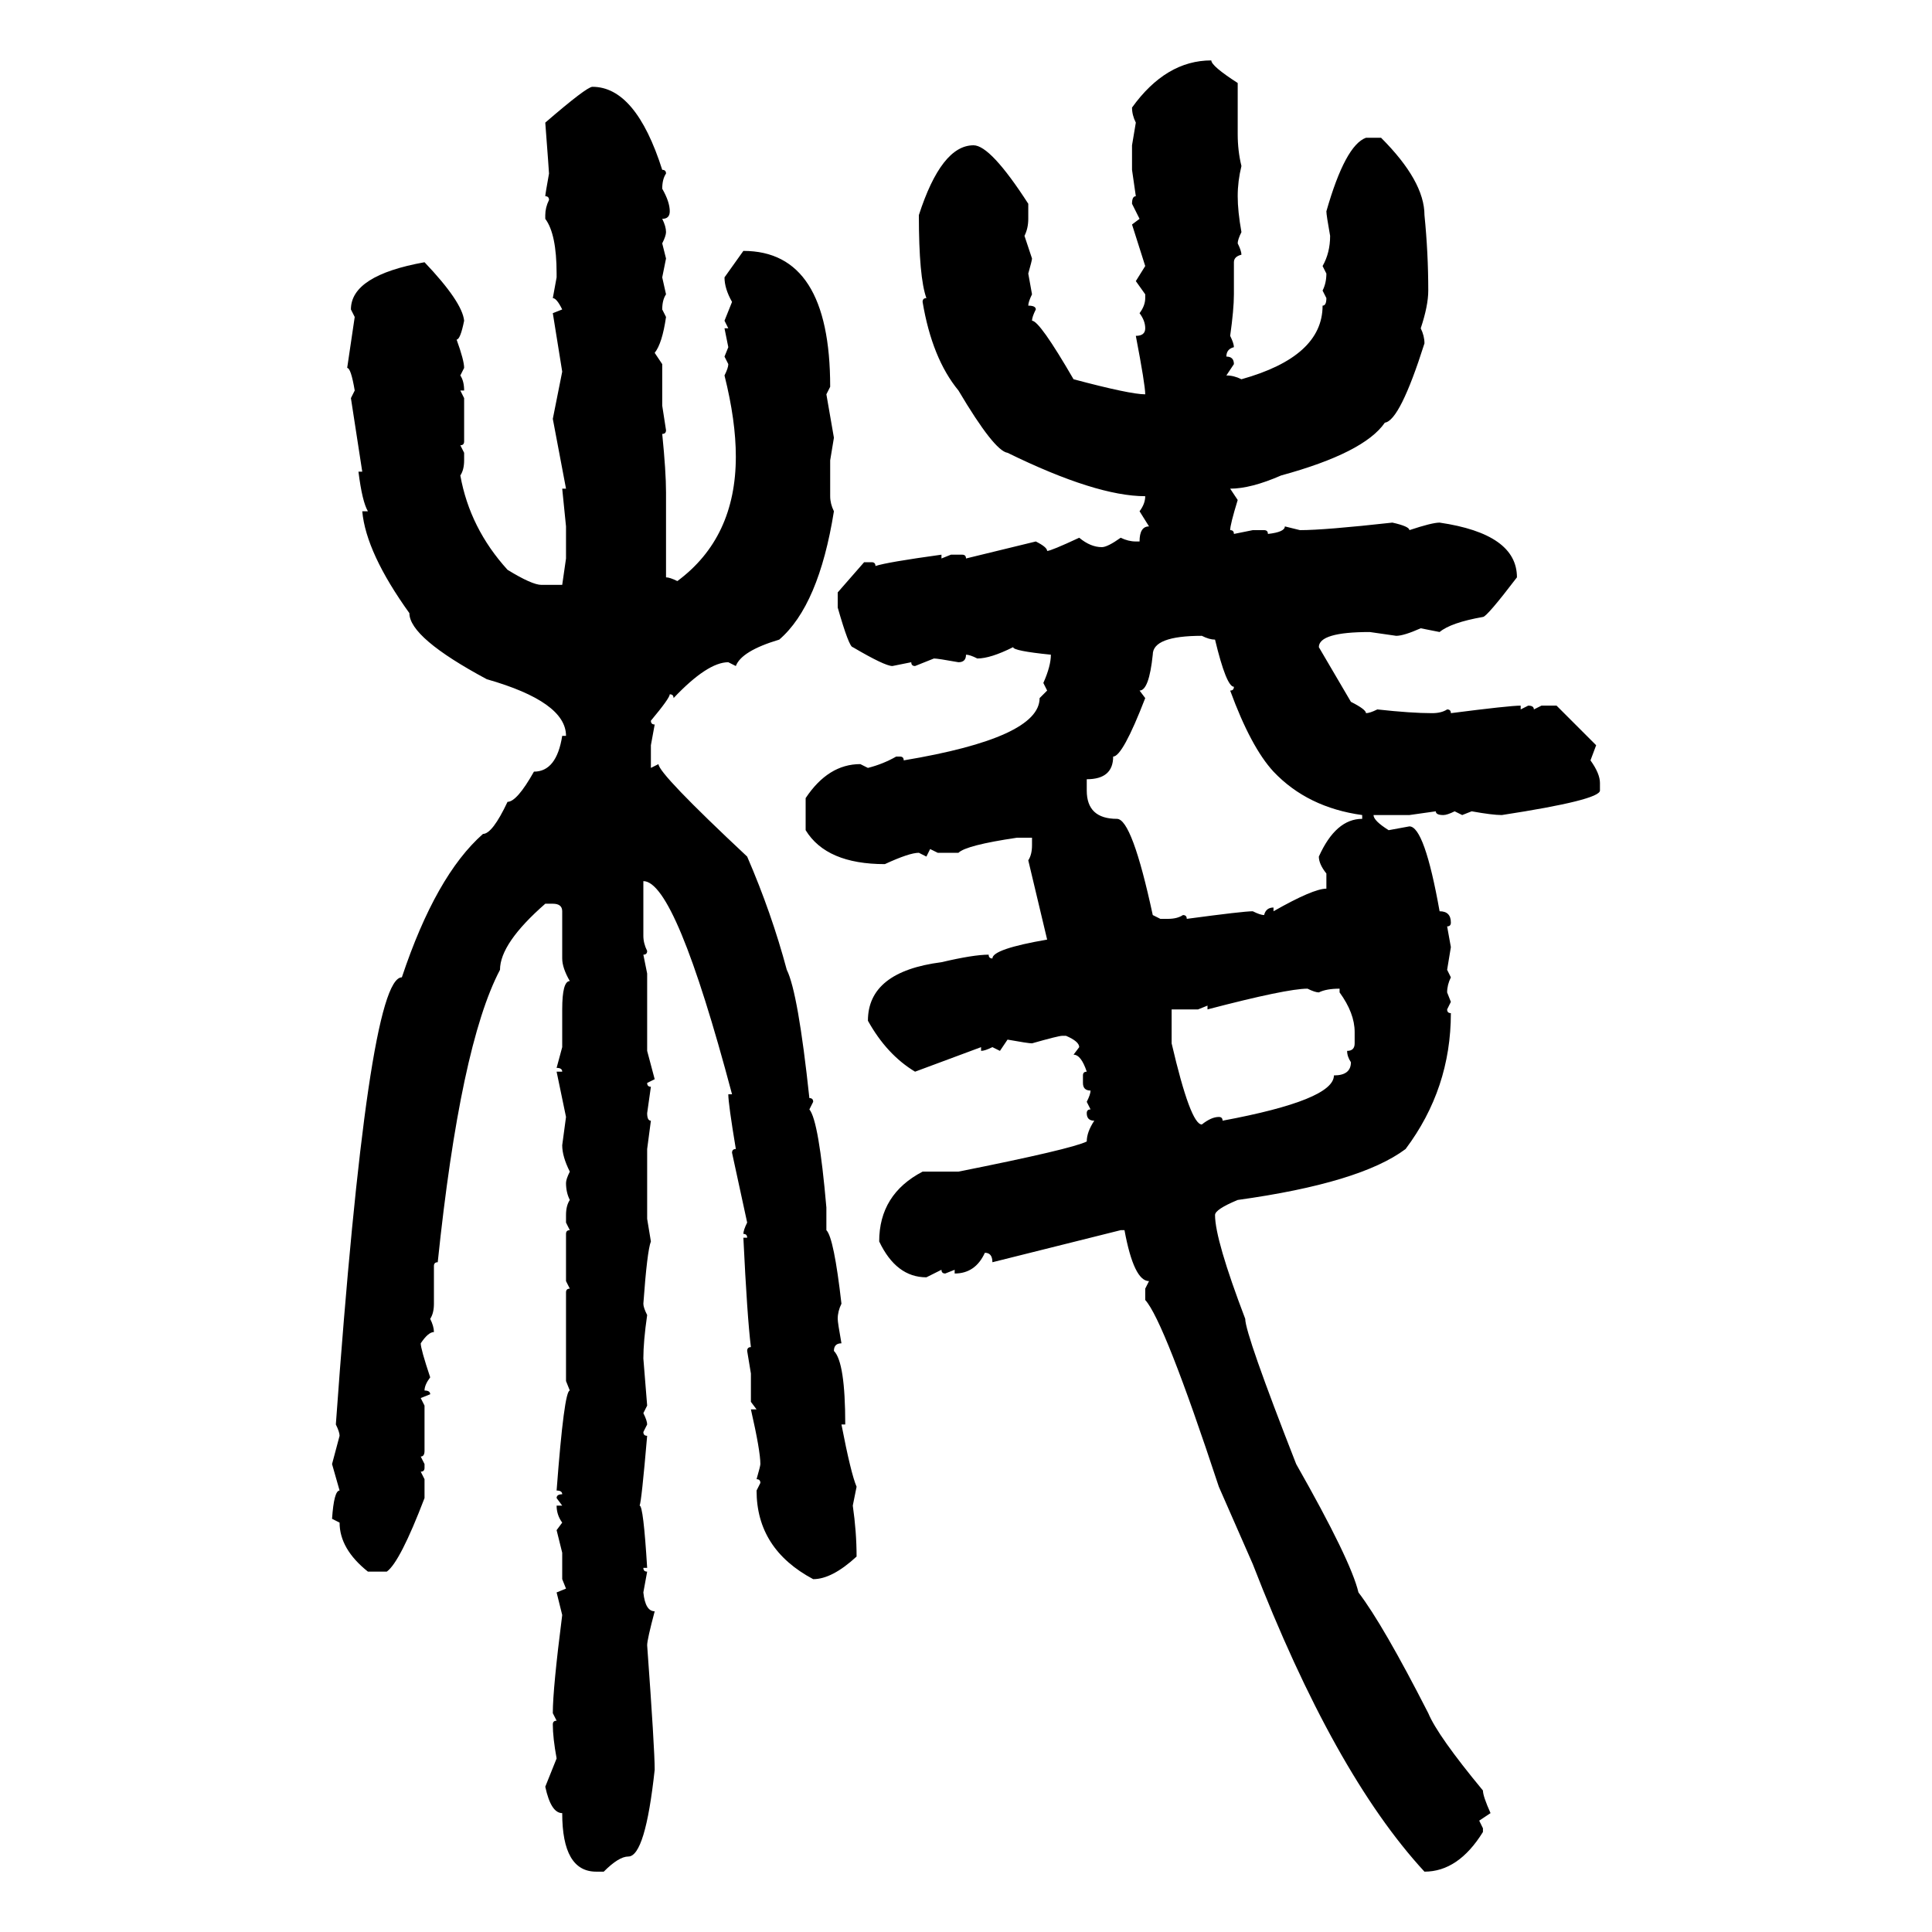 <svg xmlns="http://www.w3.org/2000/svg" xmlns:xlink="http://www.w3.org/1999/xlink" width="300" height="300"><path d="M188.09 9.38L188.09 9.38Q188.09 10.25 192.19 12.89L192.19 12.89L192.19 20.80Q192.19 23.44 192.77 25.78L192.77 25.78Q192.19 28.13 192.19 30.47L192.19 30.47Q192.19 32.81 192.77 36.04L192.77 36.04Q192.19 37.21 192.19 37.79L192.19 37.79Q192.77 38.96 192.77 39.55L192.77 39.55Q191.60 39.84 191.60 40.72L191.60 40.72L191.60 45.70Q191.60 48.05 191.02 52.15L191.02 52.15Q191.60 53.32 191.60 53.91L191.60 53.91Q190.43 54.20 190.43 55.37L190.43 55.37Q191.60 55.37 191.60 56.54L191.60 56.54L190.43 58.30Q191.60 58.30 192.77 58.89L192.77 58.89Q205.37 55.37 205.37 47.46L205.37 47.46Q205.96 47.46 205.96 46.29L205.96 46.29L205.37 45.12Q205.96 43.95 205.96 42.48L205.96 42.48L205.37 41.31Q206.54 39.26 206.54 36.62L206.54 36.62Q205.96 33.40 205.96 32.81L205.96 32.81Q208.89 22.56 212.11 21.39L212.11 21.39L214.45 21.39Q221.19 28.13 221.19 33.40L221.19 33.40Q221.78 39.26 221.78 45.12L221.78 45.12Q221.78 47.46 220.61 50.98L220.61 50.98Q221.19 52.15 221.19 53.32L221.19 53.32Q217.38 65.33 215.04 65.63L215.04 65.63Q211.82 70.31 198.93 73.83L198.93 73.83Q194.24 75.88 191.02 75.88L191.02 75.88L192.19 77.64Q191.02 81.45 191.02 82.32L191.02 82.32Q191.60 82.32 191.60 82.91L191.60 82.91L194.53 82.32L196.29 82.32Q196.88 82.32 196.88 82.91L196.88 82.91Q199.51 82.62 199.51 81.74L199.51 81.74L201.86 82.32Q205.66 82.32 216.21 81.15L216.21 81.15Q218.85 81.74 218.85 82.32L218.85 82.32Q222.36 81.15 223.54 81.15L223.54 81.15Q235.55 82.91 235.55 89.65L235.55 89.65Q230.86 95.80 230.27 95.80L230.27 95.80Q225.29 96.68 223.54 98.14L223.54 98.14L220.61 97.56Q217.97 98.73 216.80 98.73L216.80 98.73L212.70 98.14Q204.79 98.14 204.79 100.49L204.79 100.49L209.77 108.98Q212.11 110.16 212.11 110.74L212.11 110.74Q212.70 110.74 213.87 110.16L213.87 110.16Q219.14 110.74 222.36 110.74L222.36 110.74Q223.83 110.74 224.71 110.16L224.71 110.16Q225.29 110.16 225.29 110.74L225.29 110.74Q234.38 109.57 236.13 109.57L236.13 109.57L236.13 110.16L237.30 109.57Q238.18 109.57 238.18 110.16L238.18 110.16L239.36 109.57L241.70 109.57L247.85 115.72L246.97 118.07Q248.44 120.12 248.44 121.58L248.44 121.58L248.44 122.75Q248.44 124.22 233.20 126.56L233.20 126.56Q231.74 126.56 228.52 125.98L228.52 125.98L227.05 126.56L225.88 125.98Q224.71 126.56 224.12 126.56L224.12 126.56Q222.95 126.56 222.95 125.98L222.95 125.98L218.85 126.56L213.28 126.56Q213.28 127.44 215.63 128.91L215.63 128.91L218.85 128.32Q221.19 128.32 223.54 141.50L223.54 141.50Q225.29 141.50 225.29 143.26L225.29 143.26Q225.29 143.85 224.71 143.85L224.71 143.85L225.29 147.07L224.71 150.59L225.29 151.76Q224.71 152.93 224.71 154.10L224.71 154.10L225.29 155.57L224.71 156.74Q224.71 157.32 225.29 157.32L225.29 157.32Q225.29 169.04 218.26 178.42L218.26 178.42Q211.23 183.69 192.19 186.33L192.19 186.33Q188.67 187.79 188.67 188.67L188.67 188.67Q188.67 192.48 193.36 204.79L193.36 204.79Q193.36 207.13 201.27 227.34L201.27 227.34Q209.77 242.29 210.94 247.27L210.94 247.27Q214.75 252.25 221.78 266.02L221.78 266.02Q223.24 269.53 230.27 278.03L230.27 278.03Q230.27 278.91 231.45 281.54L231.45 281.54L229.69 282.71L230.27 283.89L230.27 284.47Q226.46 290.63 221.19 290.63L221.19 290.63Q207.13 275.39 194.53 242.87L194.53 242.87L189.26 230.86Q180.76 205.08 177.83 201.86L177.83 201.86L177.83 200.10L178.42 198.93Q176.07 198.93 174.61 191.02L174.61 191.02L174.02 191.02L154.10 196.00Q154.10 194.53 152.93 194.53L152.93 194.53Q151.46 197.75 148.24 197.75L148.24 197.75L148.24 197.17L146.78 197.75Q146.19 197.75 146.19 197.17L146.19 197.17L143.85 198.34Q139.16 198.34 136.52 192.77L136.52 192.77Q136.52 185.45 143.26 181.93L143.26 181.93L148.83 181.93Q166.41 178.42 168.75 177.25L168.75 177.25Q168.75 175.78 169.92 174.02L169.92 174.02Q168.75 174.02 168.75 172.85L168.75 172.85Q168.75 172.27 169.34 172.27L169.34 172.27L168.75 171.09Q169.34 169.92 169.34 169.34L169.34 169.34Q168.16 169.34 168.16 168.16L168.16 168.16L168.16 166.99Q168.16 166.41 168.75 166.41L168.75 166.41Q167.87 163.77 166.70 163.77L166.70 163.77L167.58 162.60Q167.58 161.72 165.53 160.84L165.53 160.84L164.94 160.84Q164.36 160.84 160.25 162.01L160.25 162.01Q159.67 162.01 156.45 161.43L156.45 161.43L155.27 163.18L154.10 162.60Q152.93 163.18 152.34 163.18L152.34 163.18L152.34 162.60L142.09 166.41Q137.70 163.77 134.77 158.50L134.77 158.50Q134.77 150.88 146.19 149.41L146.19 149.41Q151.17 148.24 153.52 148.24L153.52 148.24Q153.52 148.83 154.10 148.83L154.10 148.83Q154.10 147.36 162.60 145.90L162.60 145.90L159.67 133.59Q160.25 132.71 160.25 131.25L160.25 131.25L160.25 130.08L157.91 130.08Q150 131.25 148.83 132.42L148.83 132.42L145.61 132.42L144.43 131.84L143.85 133.01L142.68 132.42Q141.21 132.42 137.40 134.18L137.40 134.18Q128.32 134.18 125.10 128.91L125.10 128.91L125.10 123.93Q128.61 118.65 133.59 118.65L133.59 118.65L134.77 119.24Q137.11 118.65 139.16 117.48L139.16 117.48L139.75 117.48Q140.33 117.48 140.33 118.07L140.33 118.07Q161.43 114.55 161.43 108.40L161.43 108.40L162.60 107.23L162.01 106.05Q163.18 103.42 163.18 101.66L163.18 101.66Q157.32 101.07 157.32 100.49L157.32 100.49Q153.81 102.25 151.76 102.25L151.76 102.25Q150.59 101.66 150 101.66L150 101.66Q150 102.83 148.83 102.83L148.83 102.83Q145.61 102.25 145.02 102.25L145.02 102.25L142.09 103.42Q141.50 103.42 141.50 102.83L141.50 102.83L138.57 103.42Q137.40 103.42 132.42 100.49L132.42 100.49Q131.84 100.49 130.08 94.34L130.08 94.34L130.08 91.99L134.18 87.30L135.35 87.30Q135.94 87.30 135.94 87.89L135.94 87.89Q137.70 87.30 146.19 86.13L146.19 86.13L146.19 86.72L147.66 86.13L149.41 86.13Q150 86.13 150 86.72L150 86.72L160.84 84.08Q162.60 84.96 162.60 85.55L162.60 85.55Q163.18 85.55 167.58 83.50L167.58 83.50Q169.34 84.96 171.09 84.96L171.09 84.96Q171.97 84.96 174.02 83.50L174.02 83.50Q175.20 84.08 176.37 84.08L176.37 84.08L176.95 84.08Q176.95 81.74 178.42 81.74L178.42 81.74L176.95 79.39Q177.83 78.22 177.83 77.05L177.83 77.05Q170.21 77.05 156.45 70.31L156.45 70.31Q154.39 70.02 148.83 60.64L148.83 60.64Q144.73 55.66 143.26 46.88L143.26 46.88Q143.26 46.29 143.85 46.29L143.85 46.29Q142.68 43.07 142.68 33.40L142.68 33.40Q146.19 22.56 151.17 22.56L151.17 22.56Q153.81 22.56 159.67 31.64L159.67 31.64L159.67 33.98Q159.67 35.45 159.08 36.62L159.08 36.62L160.25 40.14Q160.25 40.43 159.67 42.48L159.67 42.48L160.25 45.70Q159.67 46.88 159.67 47.46L159.67 47.46Q160.84 47.46 160.84 48.05L160.84 48.05Q160.25 49.22 160.25 49.80L160.25 49.80Q161.43 49.80 166.70 58.89L166.70 58.89Q175.49 61.23 177.83 61.23L177.83 61.23Q177.83 59.77 176.37 52.15L176.37 52.15Q177.83 52.15 177.83 50.98L177.83 50.98Q177.83 49.80 176.95 48.63L176.95 48.63Q177.83 47.46 177.83 46.29L177.83 46.29L177.83 45.70L176.37 43.65L177.83 41.31L175.78 34.86L176.95 33.98L175.78 31.64Q175.78 30.47 176.37 30.47L176.37 30.47L175.78 26.37L175.78 22.56L176.37 19.04Q175.78 17.87 175.78 16.70L175.78 16.70Q181.05 9.38 188.09 9.38ZM91.99 13.48L91.99 13.48Q98.73 13.48 102.83 26.37L102.83 26.37Q103.42 26.37 103.42 26.95L103.42 26.95Q102.83 27.83 102.83 29.30L102.83 29.30Q104.00 31.35 104.00 32.81L104.00 32.81Q104.00 33.98 102.83 33.98L102.83 33.98Q103.42 35.16 103.42 36.04L103.42 36.04Q103.42 36.62 102.83 37.79L102.83 37.79L103.42 40.14L102.83 43.07L103.42 45.70Q102.83 46.58 102.83 48.05L102.83 48.05L103.42 49.22Q102.83 53.32 101.66 54.79L101.66 54.79L102.83 56.54L102.83 62.99L103.42 66.80Q103.42 67.38 102.83 67.38L102.83 67.38Q103.42 73.24 103.42 76.46L103.42 76.46L103.42 89.65Q104.00 89.65 105.18 90.23L105.18 90.23Q114.26 83.50 114.26 70.90L114.26 70.90Q114.26 65.33 112.50 58.30L112.50 58.30Q113.09 57.13 113.09 56.54L113.09 56.54L112.50 55.37L113.09 53.91L112.50 50.98L113.09 50.98L112.50 49.80L113.67 46.88Q112.50 44.82 112.50 43.07L112.50 43.07L115.43 38.96Q128.91 38.96 128.91 60.06L128.91 60.06L128.32 61.23L129.49 67.97L128.91 71.48L128.91 77.05Q128.91 78.22 129.49 79.39L129.49 79.39Q127.15 94.04 121.00 99.32L121.00 99.32Q115.14 101.07 114.26 103.42L114.26 103.42L113.09 102.83Q109.86 102.83 104.59 108.40L104.59 108.40Q104.59 107.81 104.00 107.81L104.00 107.81Q104.00 108.40 101.07 111.91L101.07 111.91Q101.07 112.50 101.66 112.50L101.66 112.50L101.07 115.72L101.07 119.24L102.25 118.65Q102.25 120.12 116.02 133.01L116.02 133.01Q119.82 141.80 122.17 150.59L122.17 150.59Q123.93 154.10 125.68 170.51L125.68 170.51Q126.27 170.51 126.27 171.09L126.27 171.09L125.68 172.27Q127.15 174.02 128.32 187.50L128.32 187.50L128.32 191.02Q129.49 192.19 130.66 202.44L130.66 202.44Q130.08 203.61 130.08 204.79L130.08 204.79Q130.08 205.37 130.66 208.59L130.66 208.59Q129.49 208.59 129.49 209.77L129.49 209.77Q131.25 211.52 131.25 221.19L131.25 221.19L130.66 221.19Q132.13 228.81 133.01 230.86L133.01 230.86L132.42 233.79Q133.01 237.89 133.01 241.70L133.01 241.70Q129.20 245.21 126.27 245.21L126.27 245.21Q117.48 240.53 117.48 231.45L117.48 231.45L118.07 230.27Q118.07 229.69 117.48 229.69L117.48 229.69Q118.07 227.64 118.07 227.34L118.07 227.34Q118.07 225.29 116.60 218.85L116.60 218.85L117.48 218.85L116.60 217.68L116.60 213.28L116.02 209.77Q116.02 209.18 116.60 209.18L116.60 209.18Q116.02 204.49 115.43 192.19L115.43 192.19L116.02 192.19Q116.02 191.60 115.43 191.60L115.43 191.60Q115.43 191.02 116.02 189.84L116.02 189.84L113.67 179.00Q113.67 178.42 114.26 178.42L114.26 178.42Q113.09 171.39 113.09 169.92L113.09 169.92L113.67 169.92Q104.88 136.82 99.90 136.82L99.90 136.82L99.90 145.31Q99.90 146.48 100.49 147.66L100.49 147.66Q100.49 148.24 99.90 148.24L99.90 148.24L100.49 151.17L100.49 163.18L101.66 167.58L100.49 168.16Q100.49 168.75 101.07 168.75L101.07 168.75L100.49 172.85Q100.49 174.02 101.07 174.02L101.07 174.02L100.49 178.42L100.49 189.26L101.07 192.77Q100.49 194.24 99.90 202.44L99.90 202.44Q99.90 203.03 100.49 204.20L100.49 204.20Q99.90 208.30 99.90 210.94L99.90 210.94L100.49 218.26L99.90 219.43Q100.49 220.61 100.49 221.19L100.49 221.19L99.90 222.36Q99.90 222.95 100.49 222.95L100.49 222.95Q99.61 233.20 99.32 233.79L99.32 233.79Q99.90 233.79 100.49 243.46L100.49 243.46L99.90 243.46Q99.90 244.04 100.49 244.04L100.49 244.04L99.90 247.27Q100.20 250.20 101.66 250.20L101.66 250.20Q100.49 254.59 100.49 255.47L100.49 255.47Q101.66 271.58 101.66 274.80L101.66 274.80Q100.20 288.28 97.56 288.28L97.56 288.28Q96.09 288.28 93.75 290.63L93.75 290.63L92.58 290.63Q87.30 290.63 87.30 281.54L87.30 281.54Q85.55 281.54 84.67 277.44L84.67 277.44L86.43 273.05Q85.84 269.82 85.84 267.77L85.84 267.77Q85.84 267.19 86.43 267.19L86.43 267.19L85.84 266.02Q85.84 262.21 87.30 250.78L87.30 250.78L86.43 247.27L87.89 246.68L87.30 245.21L87.30 241.11L86.43 237.60L87.30 236.43Q86.43 235.25 86.43 233.79L86.43 233.79L87.30 233.79L86.43 232.62Q86.43 232.03 87.30 232.03L87.30 232.03Q87.30 231.45 86.43 231.45L86.43 231.45Q87.60 215.92 88.48 215.92L88.48 215.92L87.89 214.45L87.89 200.68Q87.89 200.10 88.48 200.10L88.48 200.10L87.89 198.93L87.89 191.60Q87.89 191.02 88.48 191.02L88.48 191.02L87.89 189.84L87.89 188.67Q87.89 187.21 88.48 186.33L88.48 186.33Q87.89 185.16 87.89 183.69L87.89 183.69Q87.89 183.11 88.48 181.93L88.48 181.93Q87.30 179.59 87.30 177.83L87.30 177.83L87.89 173.44L86.43 166.41L87.30 166.41Q87.30 165.82 86.43 165.82L86.43 165.82L87.30 162.60L87.30 156.74Q87.30 152.34 88.48 152.34L88.48 152.34Q87.30 150.29 87.30 148.83L87.30 148.83L87.30 141.50Q87.30 140.33 85.84 140.33L85.84 140.33L84.67 140.33Q77.64 146.48 77.64 150.59L77.64 150.59Q71.48 162.30 67.97 196.00L67.97 196.00Q67.38 196.00 67.38 196.58L67.38 196.58L67.38 202.44Q67.38 203.91 66.80 204.79L66.80 204.79Q67.38 205.96 67.38 206.84L67.38 206.84Q66.50 206.84 65.33 208.59L65.33 208.59Q65.33 209.47 66.80 213.87L66.80 213.87Q65.92 215.04 65.92 215.92L65.92 215.92Q66.80 215.92 66.80 216.50L66.80 216.50L65.33 217.09L65.92 218.26L65.92 225.29Q65.92 226.17 65.33 226.17L65.33 226.17L65.92 227.34L65.92 227.93Q65.92 228.52 65.33 228.52L65.33 228.52L65.92 229.69L65.92 232.62Q62.11 242.58 60.06 244.04L60.06 244.04L57.13 244.04Q52.73 240.53 52.73 236.43L52.73 236.43L51.56 235.84Q51.86 231.45 52.73 231.45L52.73 231.45L51.56 227.34L52.73 222.95Q52.73 222.36 52.15 221.19L52.15 221.19Q57.13 151.76 62.40 151.76L62.40 151.76Q67.68 135.94 75 129.49L75 129.49Q76.46 129.49 78.81 124.51L78.81 124.51Q80.27 124.51 82.91 119.82L82.91 119.82Q86.43 119.82 87.30 114.26L87.30 114.26L87.89 114.26Q87.89 108.98 75.59 105.47L75.59 105.47Q63.57 99.02 63.57 95.21L63.57 95.21Q56.84 85.84 56.25 79.39L56.25 79.39L57.13 79.39Q56.25 77.93 55.66 73.24L55.66 73.24L56.25 73.24L54.49 61.82L55.08 60.64Q54.49 57.13 53.91 57.13L53.91 57.13L55.08 49.22L54.49 48.05Q54.49 42.77 65.92 40.72L65.92 40.72Q71.78 46.88 72.07 49.80L72.07 49.80Q71.48 52.73 70.90 52.73L70.90 52.73Q72.07 55.96 72.07 57.13L72.07 57.13L71.48 58.30Q72.07 59.18 72.07 60.64L72.07 60.64L71.48 60.64L72.07 61.82L72.07 68.55Q72.07 69.14 71.48 69.14L71.48 69.14L72.07 70.31L72.07 71.48Q72.07 72.95 71.48 73.83L71.48 73.83Q72.95 82.03 78.81 88.48L78.81 88.48Q82.62 90.82 84.08 90.82L84.08 90.82L87.30 90.82L87.89 86.72L87.89 81.74L87.30 75.88L87.89 75.88L85.84 65.04L87.30 57.71L85.84 48.63L87.30 48.05Q86.43 46.29 85.84 46.29L85.84 46.29L86.43 43.07L86.43 42.48Q86.43 36.33 84.67 33.98L84.67 33.98L84.67 33.40Q84.67 32.23 85.25 31.05L85.25 31.05Q85.25 30.47 84.67 30.47L84.67 30.47Q84.67 30.18 85.25 26.95L85.25 26.95Q85.25 26.66 84.67 19.04L84.67 19.04Q91.11 13.48 91.99 13.48ZM176.95 107.23L176.95 107.23L177.83 108.40Q174.32 117.48 172.85 117.48L172.85 117.48Q172.85 121.00 168.75 121.00L168.75 121.00L168.75 122.75Q168.75 127.15 173.44 127.15L173.44 127.15Q175.78 127.15 179.00 142.09L179.00 142.09L180.18 142.68L181.35 142.68Q182.81 142.68 183.69 142.09L183.69 142.09Q184.28 142.09 184.28 142.68L184.28 142.68Q193.07 141.50 194.53 141.50L194.53 141.50Q195.70 142.09 196.29 142.09L196.29 142.09Q196.58 140.92 197.75 140.92L197.75 140.92L197.75 141.50Q203.91 137.99 205.96 137.99L205.96 137.99L205.96 135.64Q204.79 134.18 204.79 133.01L204.79 133.01Q207.42 127.15 211.52 127.15L211.52 127.15L211.52 126.56Q203.03 125.39 197.75 119.82L197.75 119.82Q194.24 116.02 191.02 107.23L191.02 107.23Q191.60 107.23 191.60 106.64L191.60 106.64Q190.43 106.64 188.67 99.32L188.67 99.32Q187.79 99.32 186.62 98.73L186.62 98.73Q179.00 98.73 179.00 101.66L179.00 101.66Q178.42 107.23 176.95 107.23ZM187.50 156.74L187.50 156.74L187.50 156.15L186.04 156.74L181.93 156.74L181.93 162.01Q184.86 174.61 186.62 174.61L186.62 174.61Q188.09 173.44 189.26 173.44L189.26 173.44Q189.84 173.44 189.84 174.02L189.84 174.02Q207.13 170.80 207.13 166.99L207.13 166.99Q209.77 166.99 209.77 164.94L209.77 164.94Q209.18 164.06 209.18 163.18L209.18 163.18Q210.35 163.18 210.35 162.01L210.35 162.01L210.35 160.25Q210.35 157.32 208.01 154.10L208.01 154.10L208.01 153.52Q205.96 153.52 204.79 154.10L204.79 154.10Q204.20 154.10 203.03 153.52L203.03 153.52Q199.80 153.52 187.50 156.74Z"/></svg>